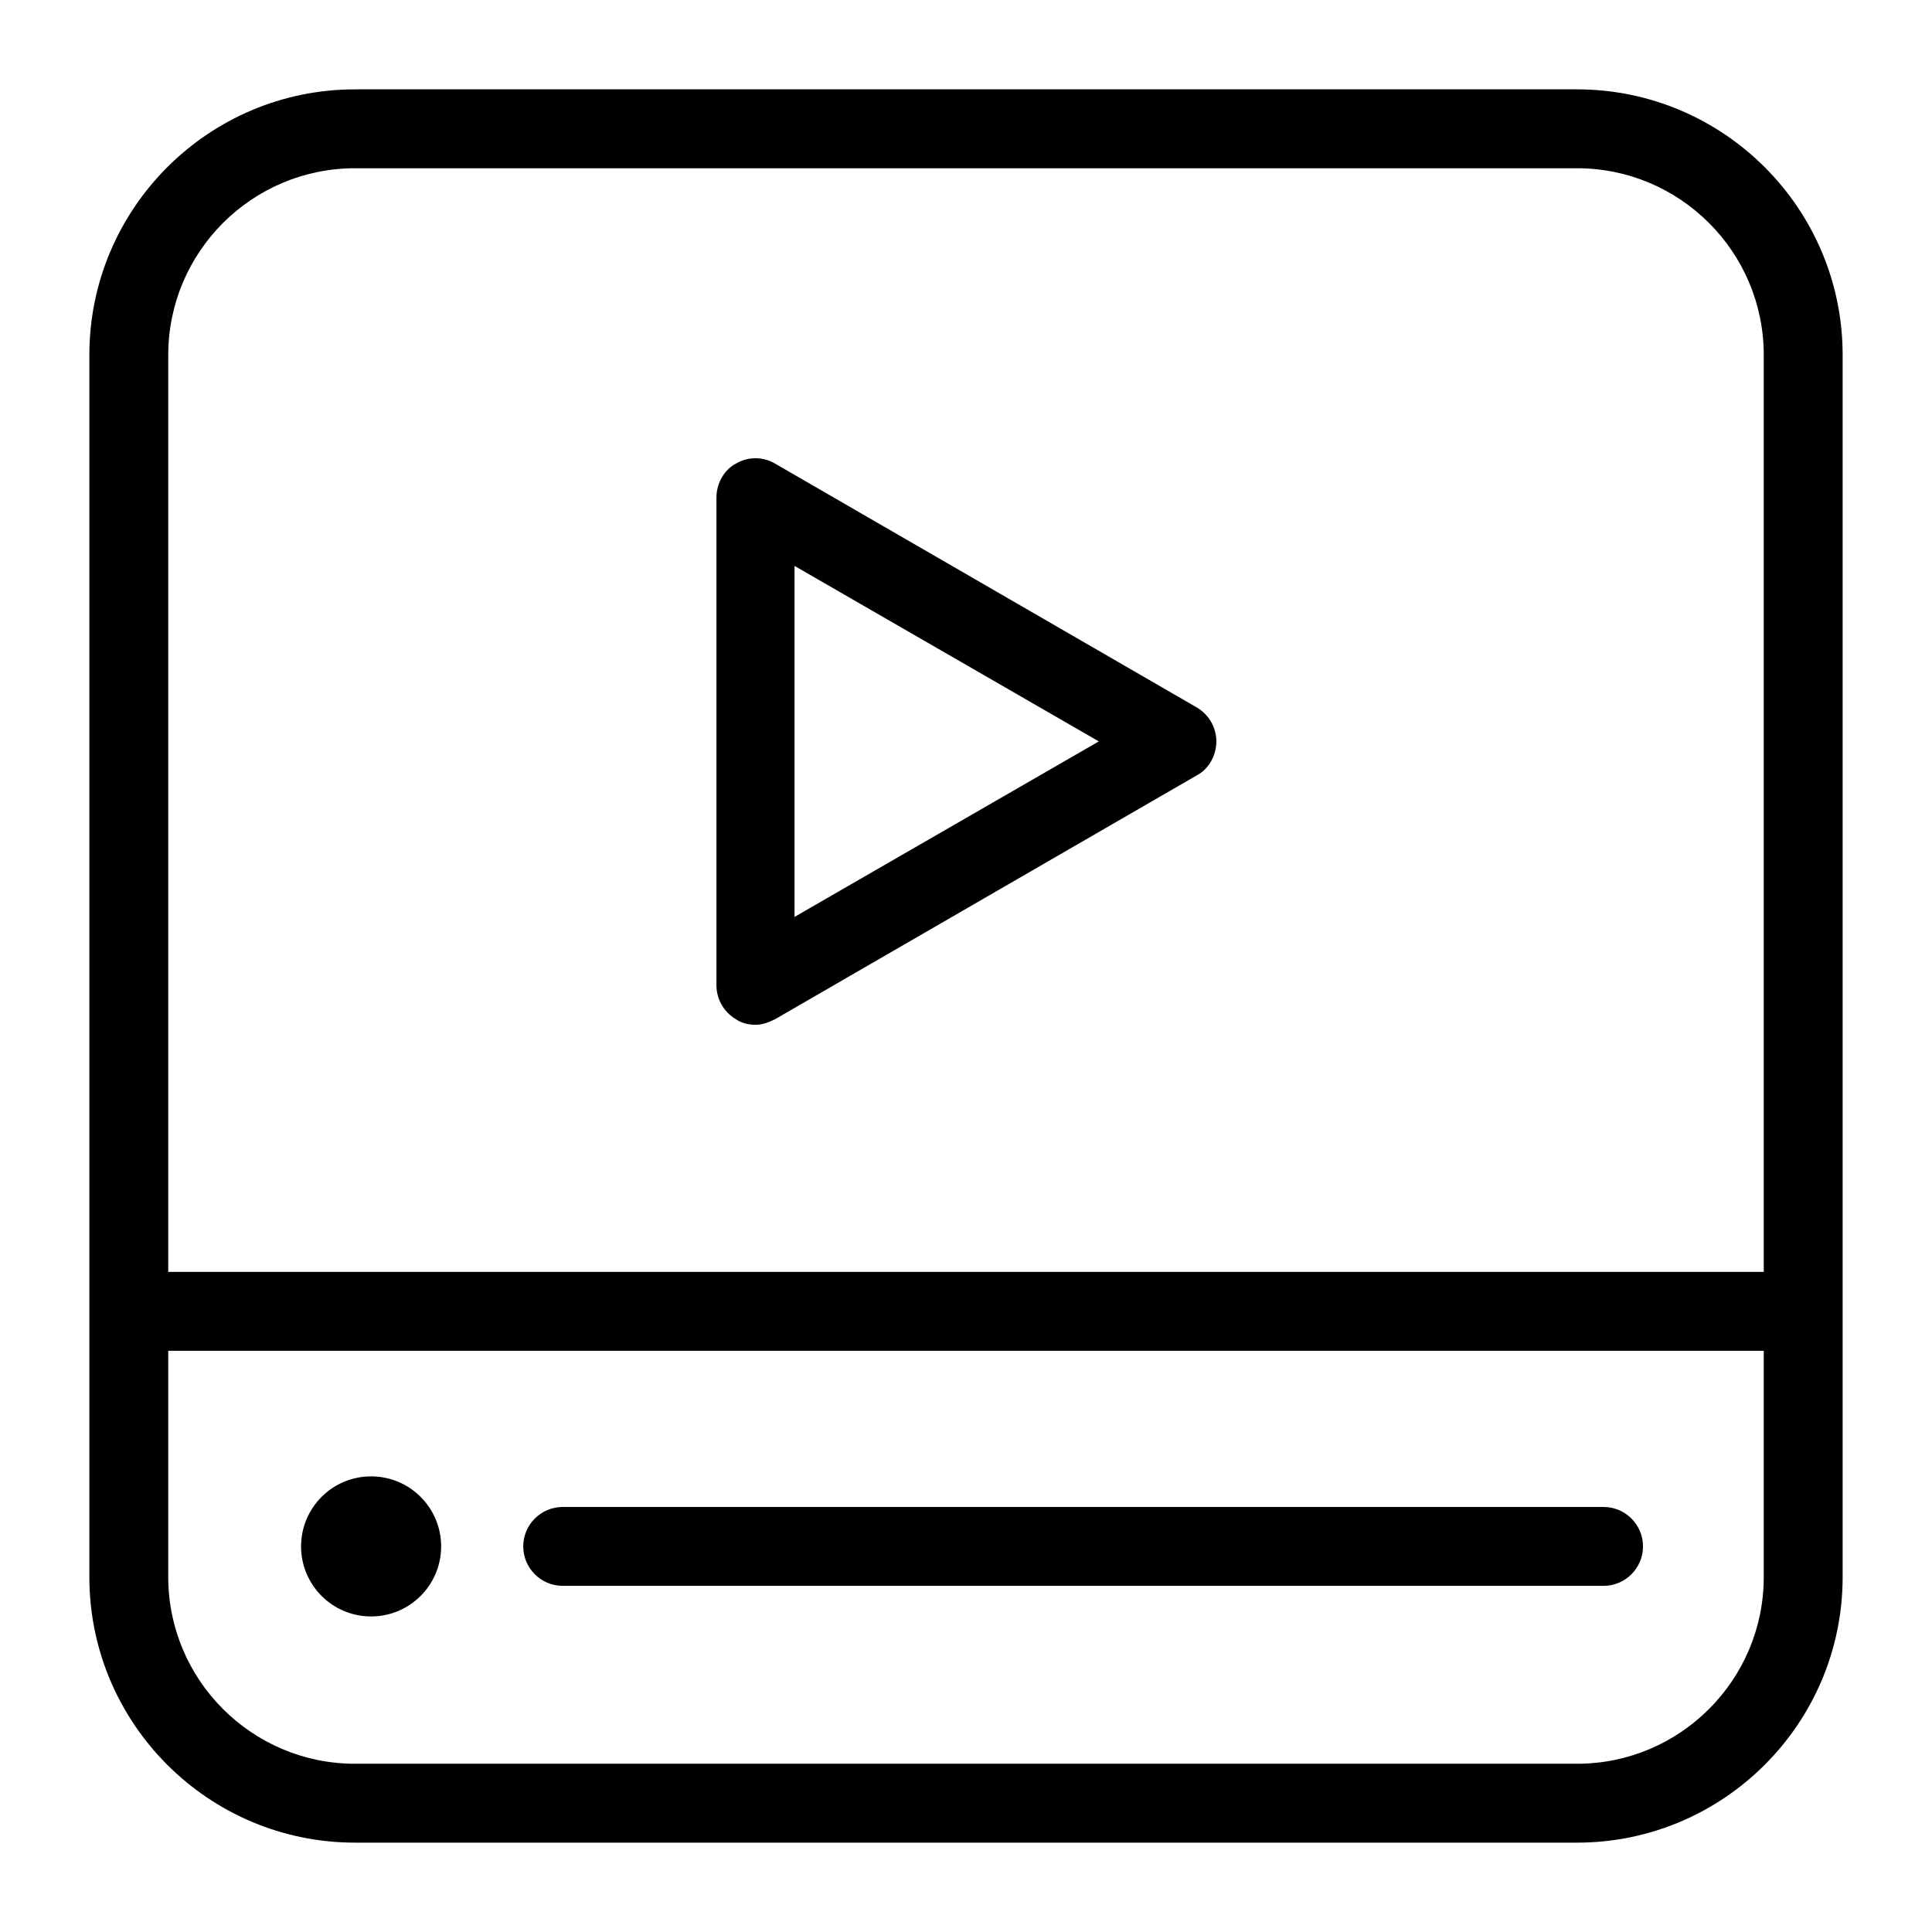 <?xml version="1.0" encoding="UTF-8"?>
<svg xmlns="http://www.w3.org/2000/svg" version="1.1" viewBox="0 0 24 24">
  <!-- Generator: Adobe Illustrator 28.6.0, SVG Export Plug-In . SVG Version: 1.2.0 Build 709)  -->
  <g>
    <g id="Layer_1">
      <g>
        <path d="M19.59,22.89H4.41c-1.82,0-3.3-1.48-3.3-3.3V4.41c0-1.82,1.48-3.3,3.3-3.3h15.18c1.82,0,3.3,1.48,3.3,3.3v15.18c0,1.82-1.48,3.3-3.3,3.3ZM4.41,2.09c-1.28,0-2.32,1.04-2.32,2.32v15.18c0,1.28,1.04,2.32,2.32,2.32h15.18c1.28,0,2.32-1.04,2.32-2.32V4.41c0-1.28-1.04-2.32-2.32-2.32H4.41Z"/>
        <rect x="1.6" y="15.8" width="20.81" height=".98"/>
        <circle cx="4.61" cy="19.21" r=".87"/>
        <path d="M19.93,19.7H6.99c-.27,0-.49-.22-.49-.49s.22-.49.49-.49h12.93c.27,0,.49.22.49.49s-.22.49-.49.49Z"/>
        <path d="M9.38,12.73c-.08,0-.17-.02-.24-.07-.15-.09-.24-.25-.24-.42v-6.06c0-.17.09-.34.24-.42.15-.09.34-.09.49,0l5.24,3.03c.15.09.24.25.24.42s-.09.34-.24.42l-5.24,3.03c-.08.04-.16.07-.24.07ZM9.87,7.03v4.36l3.78-2.18-3.78-2.18Z"/>
      </g>
    </g>
  </g>
</svg>